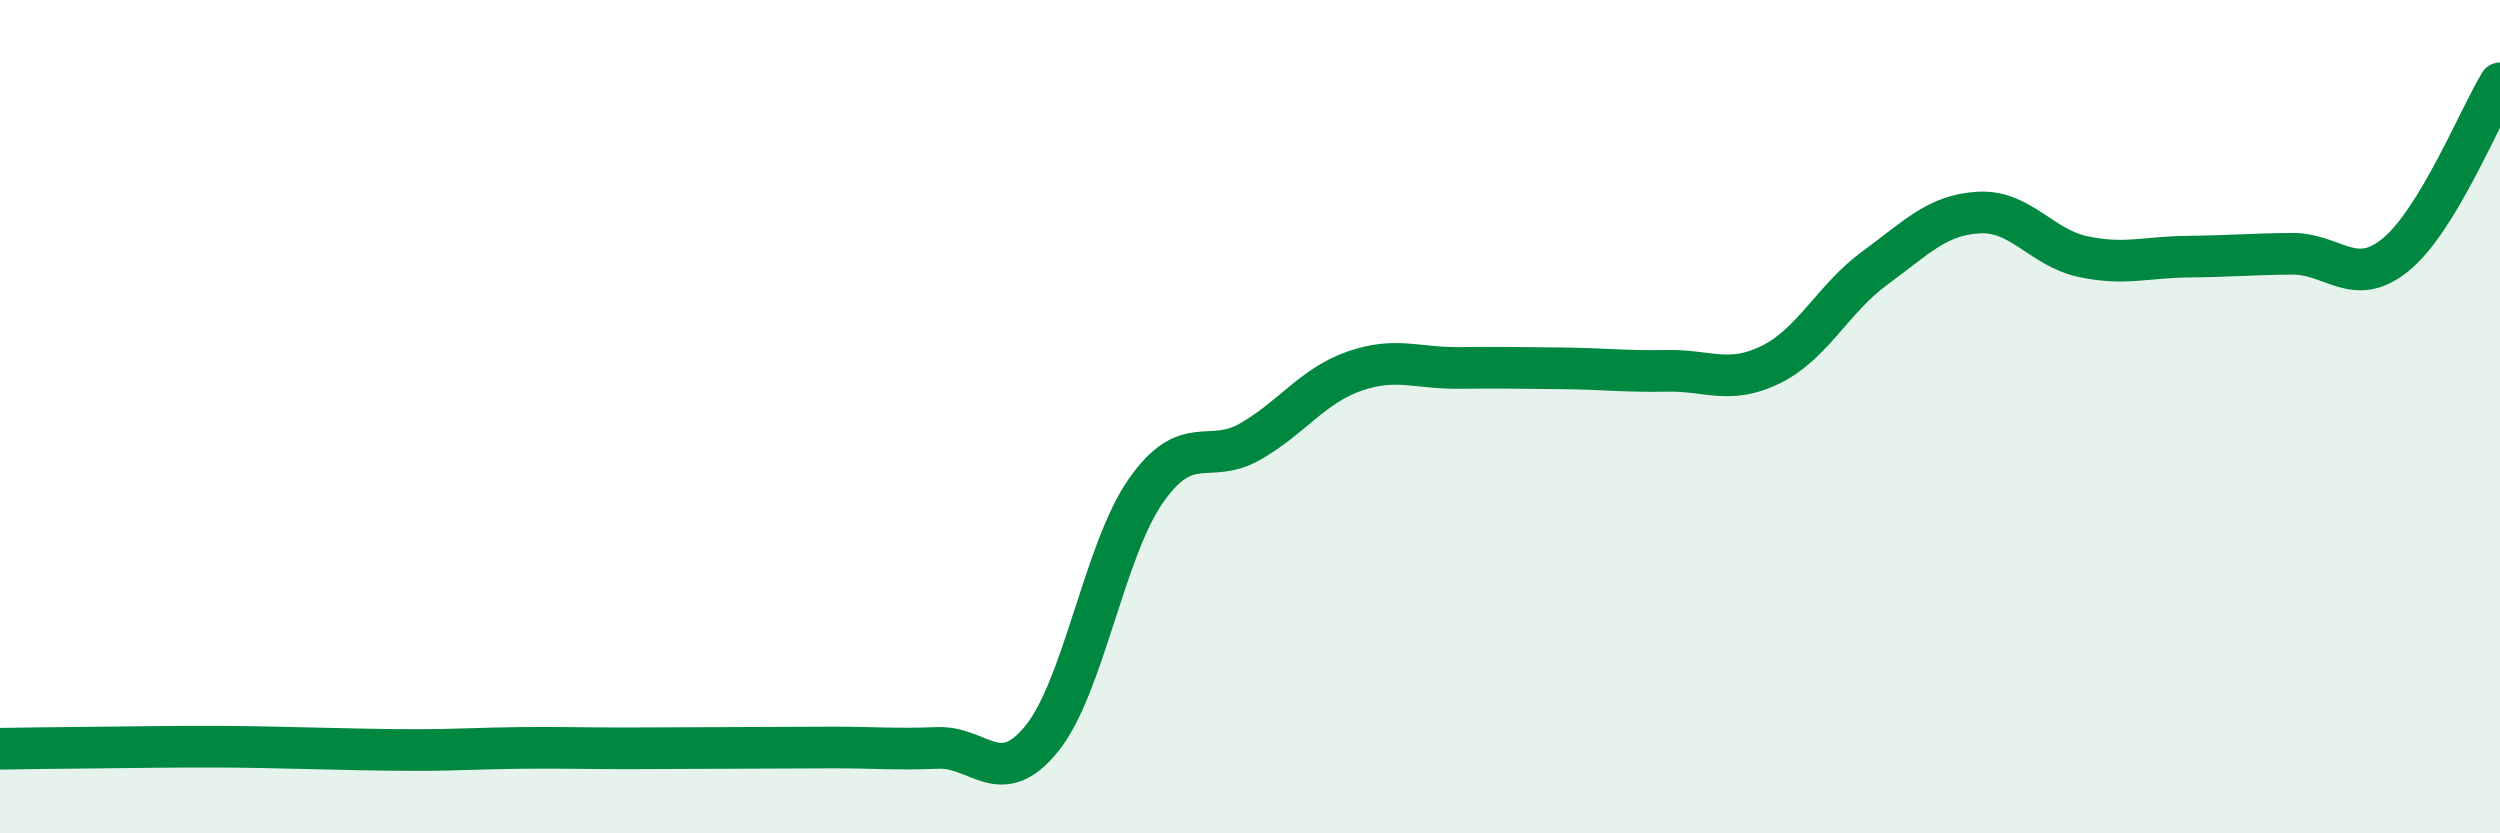 
    <svg width="60" height="20" viewBox="0 0 60 20" xmlns="http://www.w3.org/2000/svg">
      <path
        d="M 0,17.97 C 0.5,17.96 1.5,17.95 2.5,17.94 C 3.5,17.93 4,17.92 5,17.92 C 6,17.92 6.5,17.94 7.5,17.96 C 8.5,17.98 9,18 10,18 C 11,18 11.5,17.96 12.5,17.95 C 13.5,17.94 14,17.96 15,17.96 C 16,17.96 16.5,17.95 17.5,17.95 C 18.5,17.95 19,17.94 20,17.94 C 21,17.94 21.5,17.99 22.5,17.95 C 23.5,17.91 24,18.96 25,17.73 C 26,16.5 26.5,13.21 27.5,11.78 C 28.5,10.35 29,11.17 30,10.6 C 31,10.03 31.5,9.26 32.5,8.91 C 33.5,8.56 34,8.84 35,8.83 C 36,8.82 36.5,8.83 37.5,8.84 C 38.5,8.85 39,8.92 40,8.9 C 41,8.88 41.5,9.24 42.5,8.75 C 43.5,8.26 44,7.16 45,6.43 C 46,5.7 46.5,5.15 47.5,5.1 C 48.5,5.05 49,5.95 50,6.16 C 51,6.37 51.5,6.17 52.5,6.16 C 53.5,6.15 54,6.1 55,6.09 C 56,6.08 56.5,6.93 57.5,6.11 C 58.5,5.29 59.5,2.82 60,2L60 20L0 20Z"
        fill="#008740"
        opacity="0.1"
        stroke-linecap="round"
        stroke-linejoin="round"
      />
      <path
        d="M 0,17.97 C 0.5,17.96 1.5,17.95 2.5,17.94 C 3.5,17.93 4,17.92 5,17.92 C 6,17.92 6.5,17.94 7.5,17.96 C 8.5,17.98 9,18 10,18 C 11,18 11.5,17.96 12.5,17.95 C 13.5,17.94 14,17.96 15,17.96 C 16,17.96 16.5,17.95 17.5,17.95 C 18.5,17.95 19,17.94 20,17.94 C 21,17.94 21.5,17.99 22.5,17.95 C 23.5,17.91 24,18.96 25,17.73 C 26,16.5 26.5,13.21 27.5,11.78 C 28.5,10.35 29,11.17 30,10.6 C 31,10.03 31.5,9.26 32.5,8.91 C 33.5,8.56 34,8.84 35,8.83 C 36,8.82 36.5,8.83 37.5,8.84 C 38.5,8.85 39,8.92 40,8.9 C 41,8.88 41.5,9.24 42.5,8.75 C 43.5,8.26 44,7.16 45,6.43 C 46,5.7 46.5,5.15 47.5,5.1 C 48.5,5.05 49,5.95 50,6.16 C 51,6.37 51.5,6.17 52.5,6.16 C 53.5,6.15 54,6.1 55,6.09 C 56,6.08 56.5,6.93 57.5,6.11 C 58.5,5.29 59.5,2.82 60,2"
        stroke="#008740"
        stroke-width="1"
        fill="none"
        stroke-linecap="round"
        stroke-linejoin="round"
      />
    </svg>
  